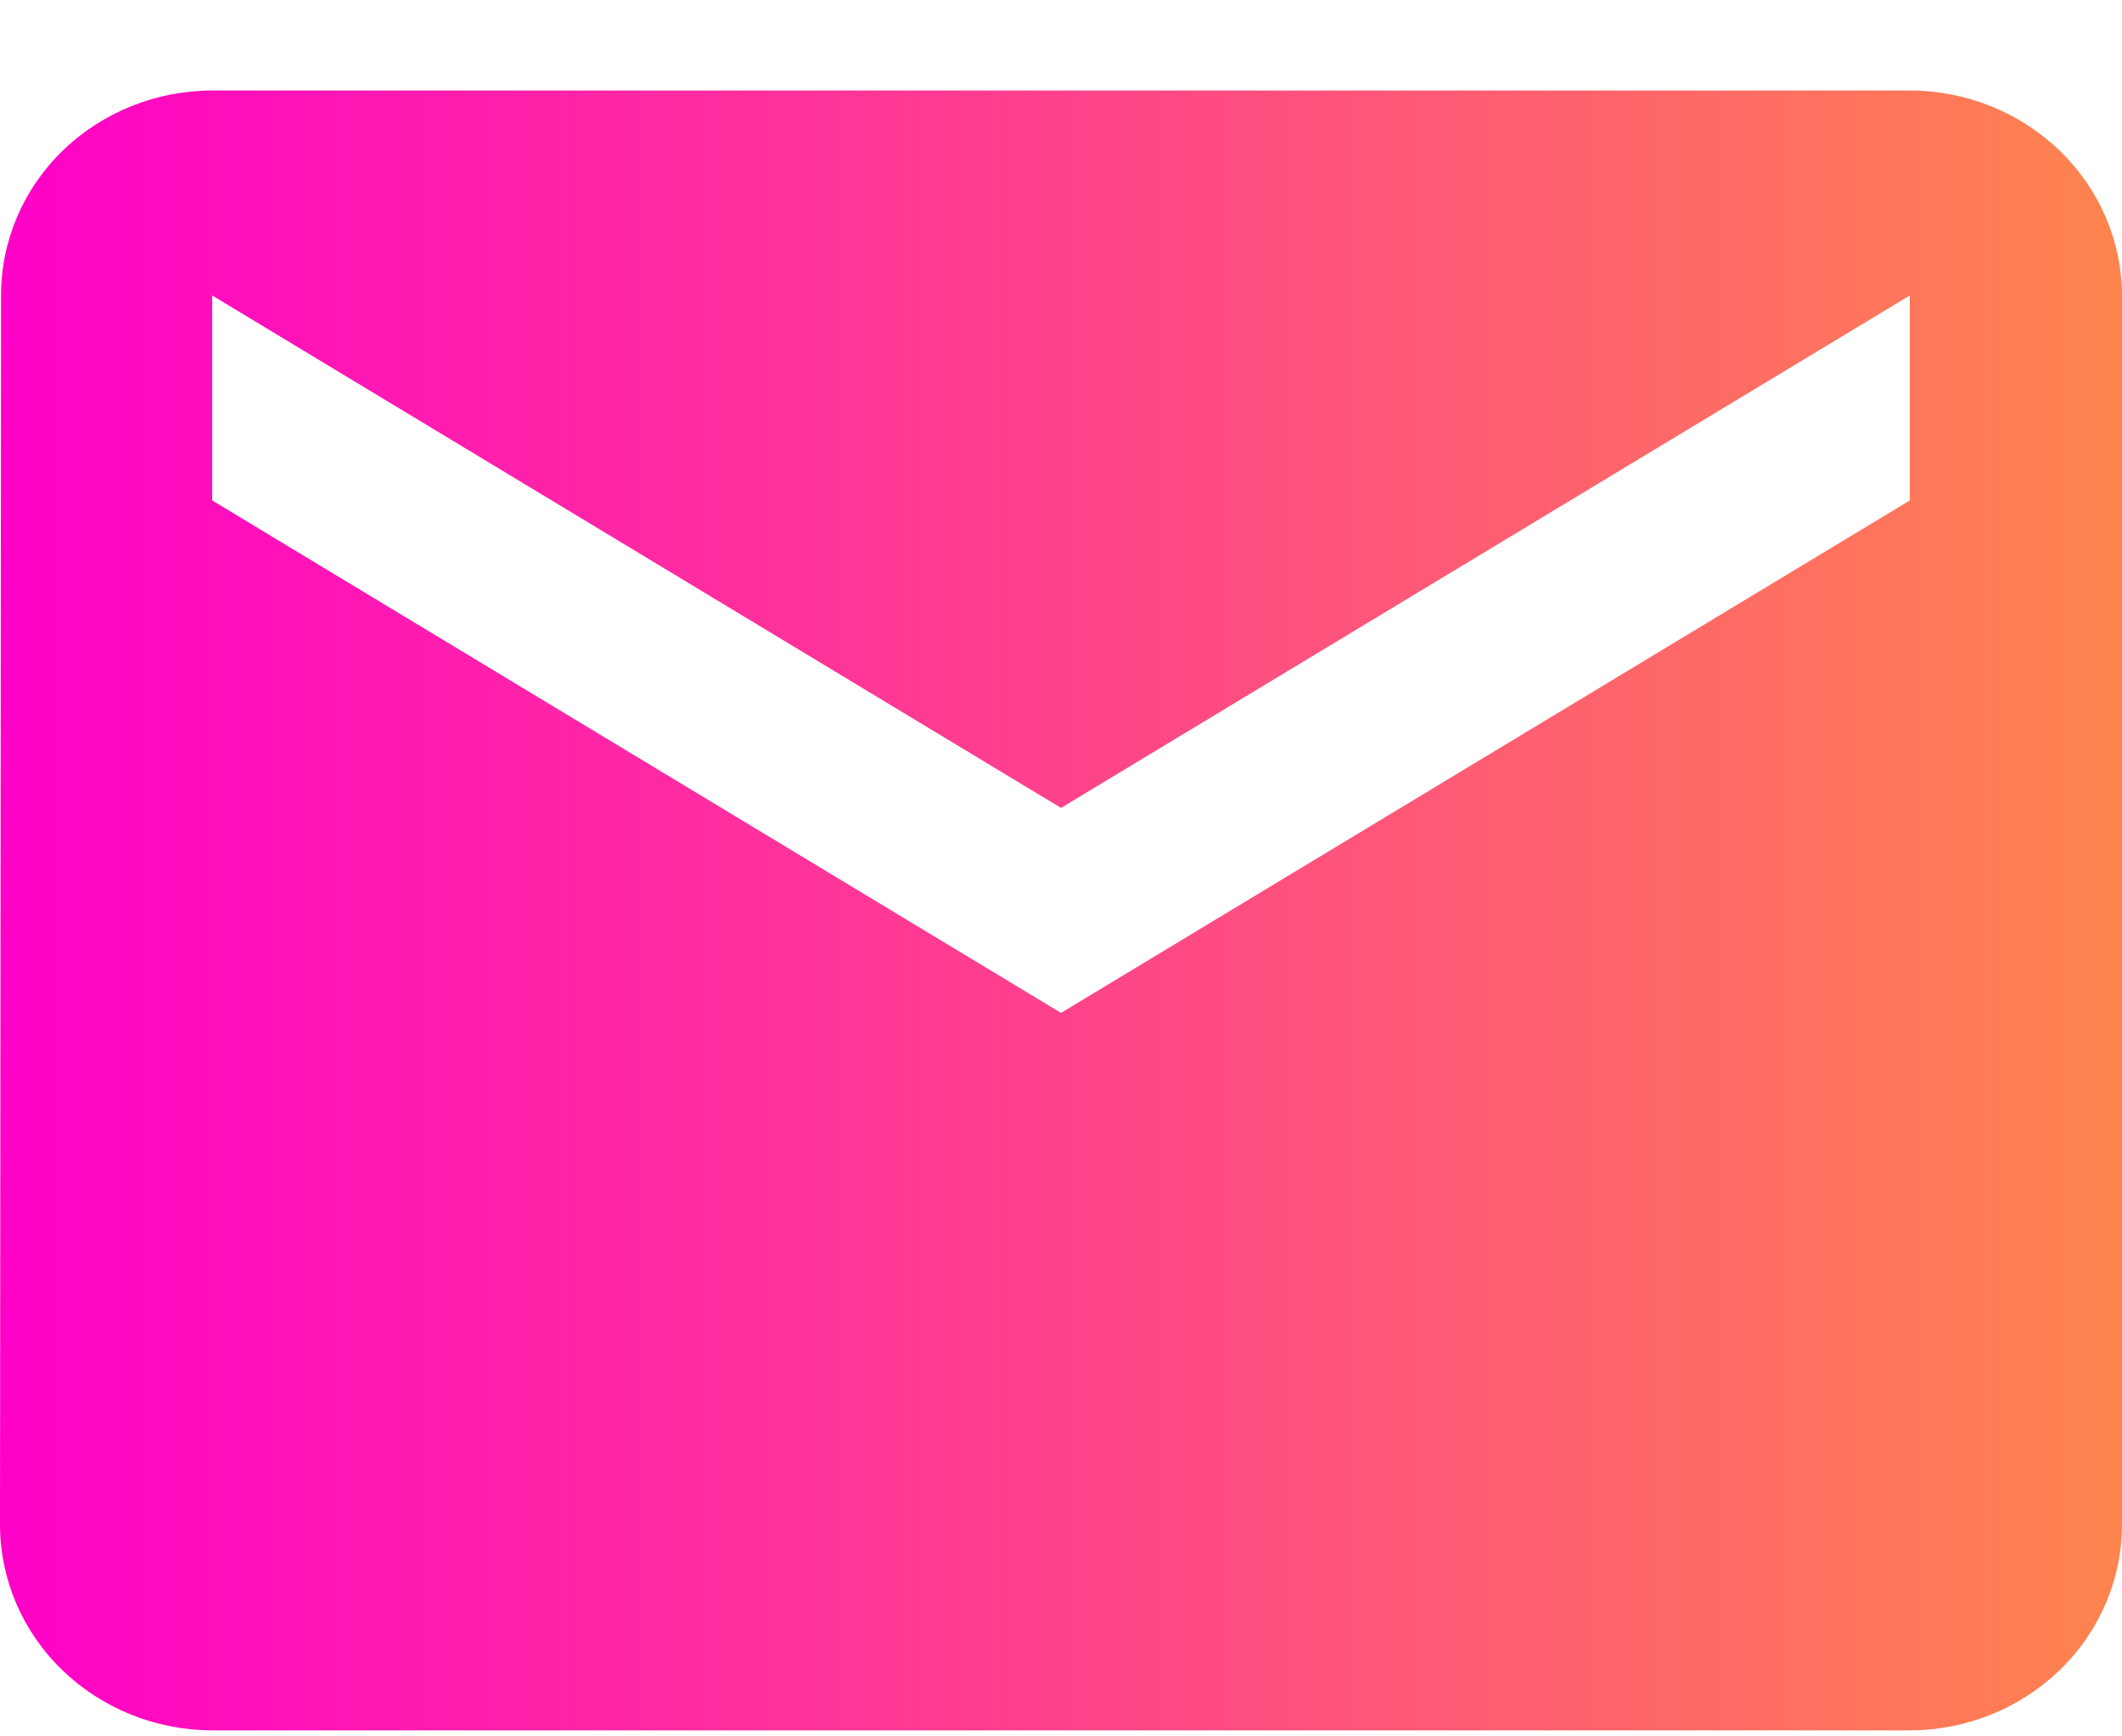 <svg width="22" height="18" viewBox="0 0 22 18" fill="none" xmlns="http://www.w3.org/2000/svg">
<path d="M19.8 0.938H2.2C1.618 0.939 1.06 1.164 0.65 1.562C0.239 1.961 0.01 2.5 0.011 3.063L0 15.812C0.002 16.375 0.234 16.915 0.646 17.313C1.058 17.712 1.617 17.936 2.2 17.938H19.8C20.383 17.936 20.942 17.712 21.354 17.313C21.766 16.915 21.998 16.375 22 15.812V3.063C21.998 2.499 21.766 1.96 21.354 1.562C20.942 1.164 20.383 0.939 19.8 0.938ZM19.8 5.188L11 10.5L2.2 5.188V3.063L11 8.375L19.8 3.063V5.188Z" fill="url(#paint0_linear_104_2099)"/>
<defs>
<linearGradient id="paint0_linear_104_2099" x1="0" y1="9.438" x2="22" y2="9.438" gradientUnits="userSpaceOnUse">
<stop stop-color="#FF01C8"/>
<stop offset="1" stop-color="#FE844E"/>
</linearGradient>
</defs>
</svg>
